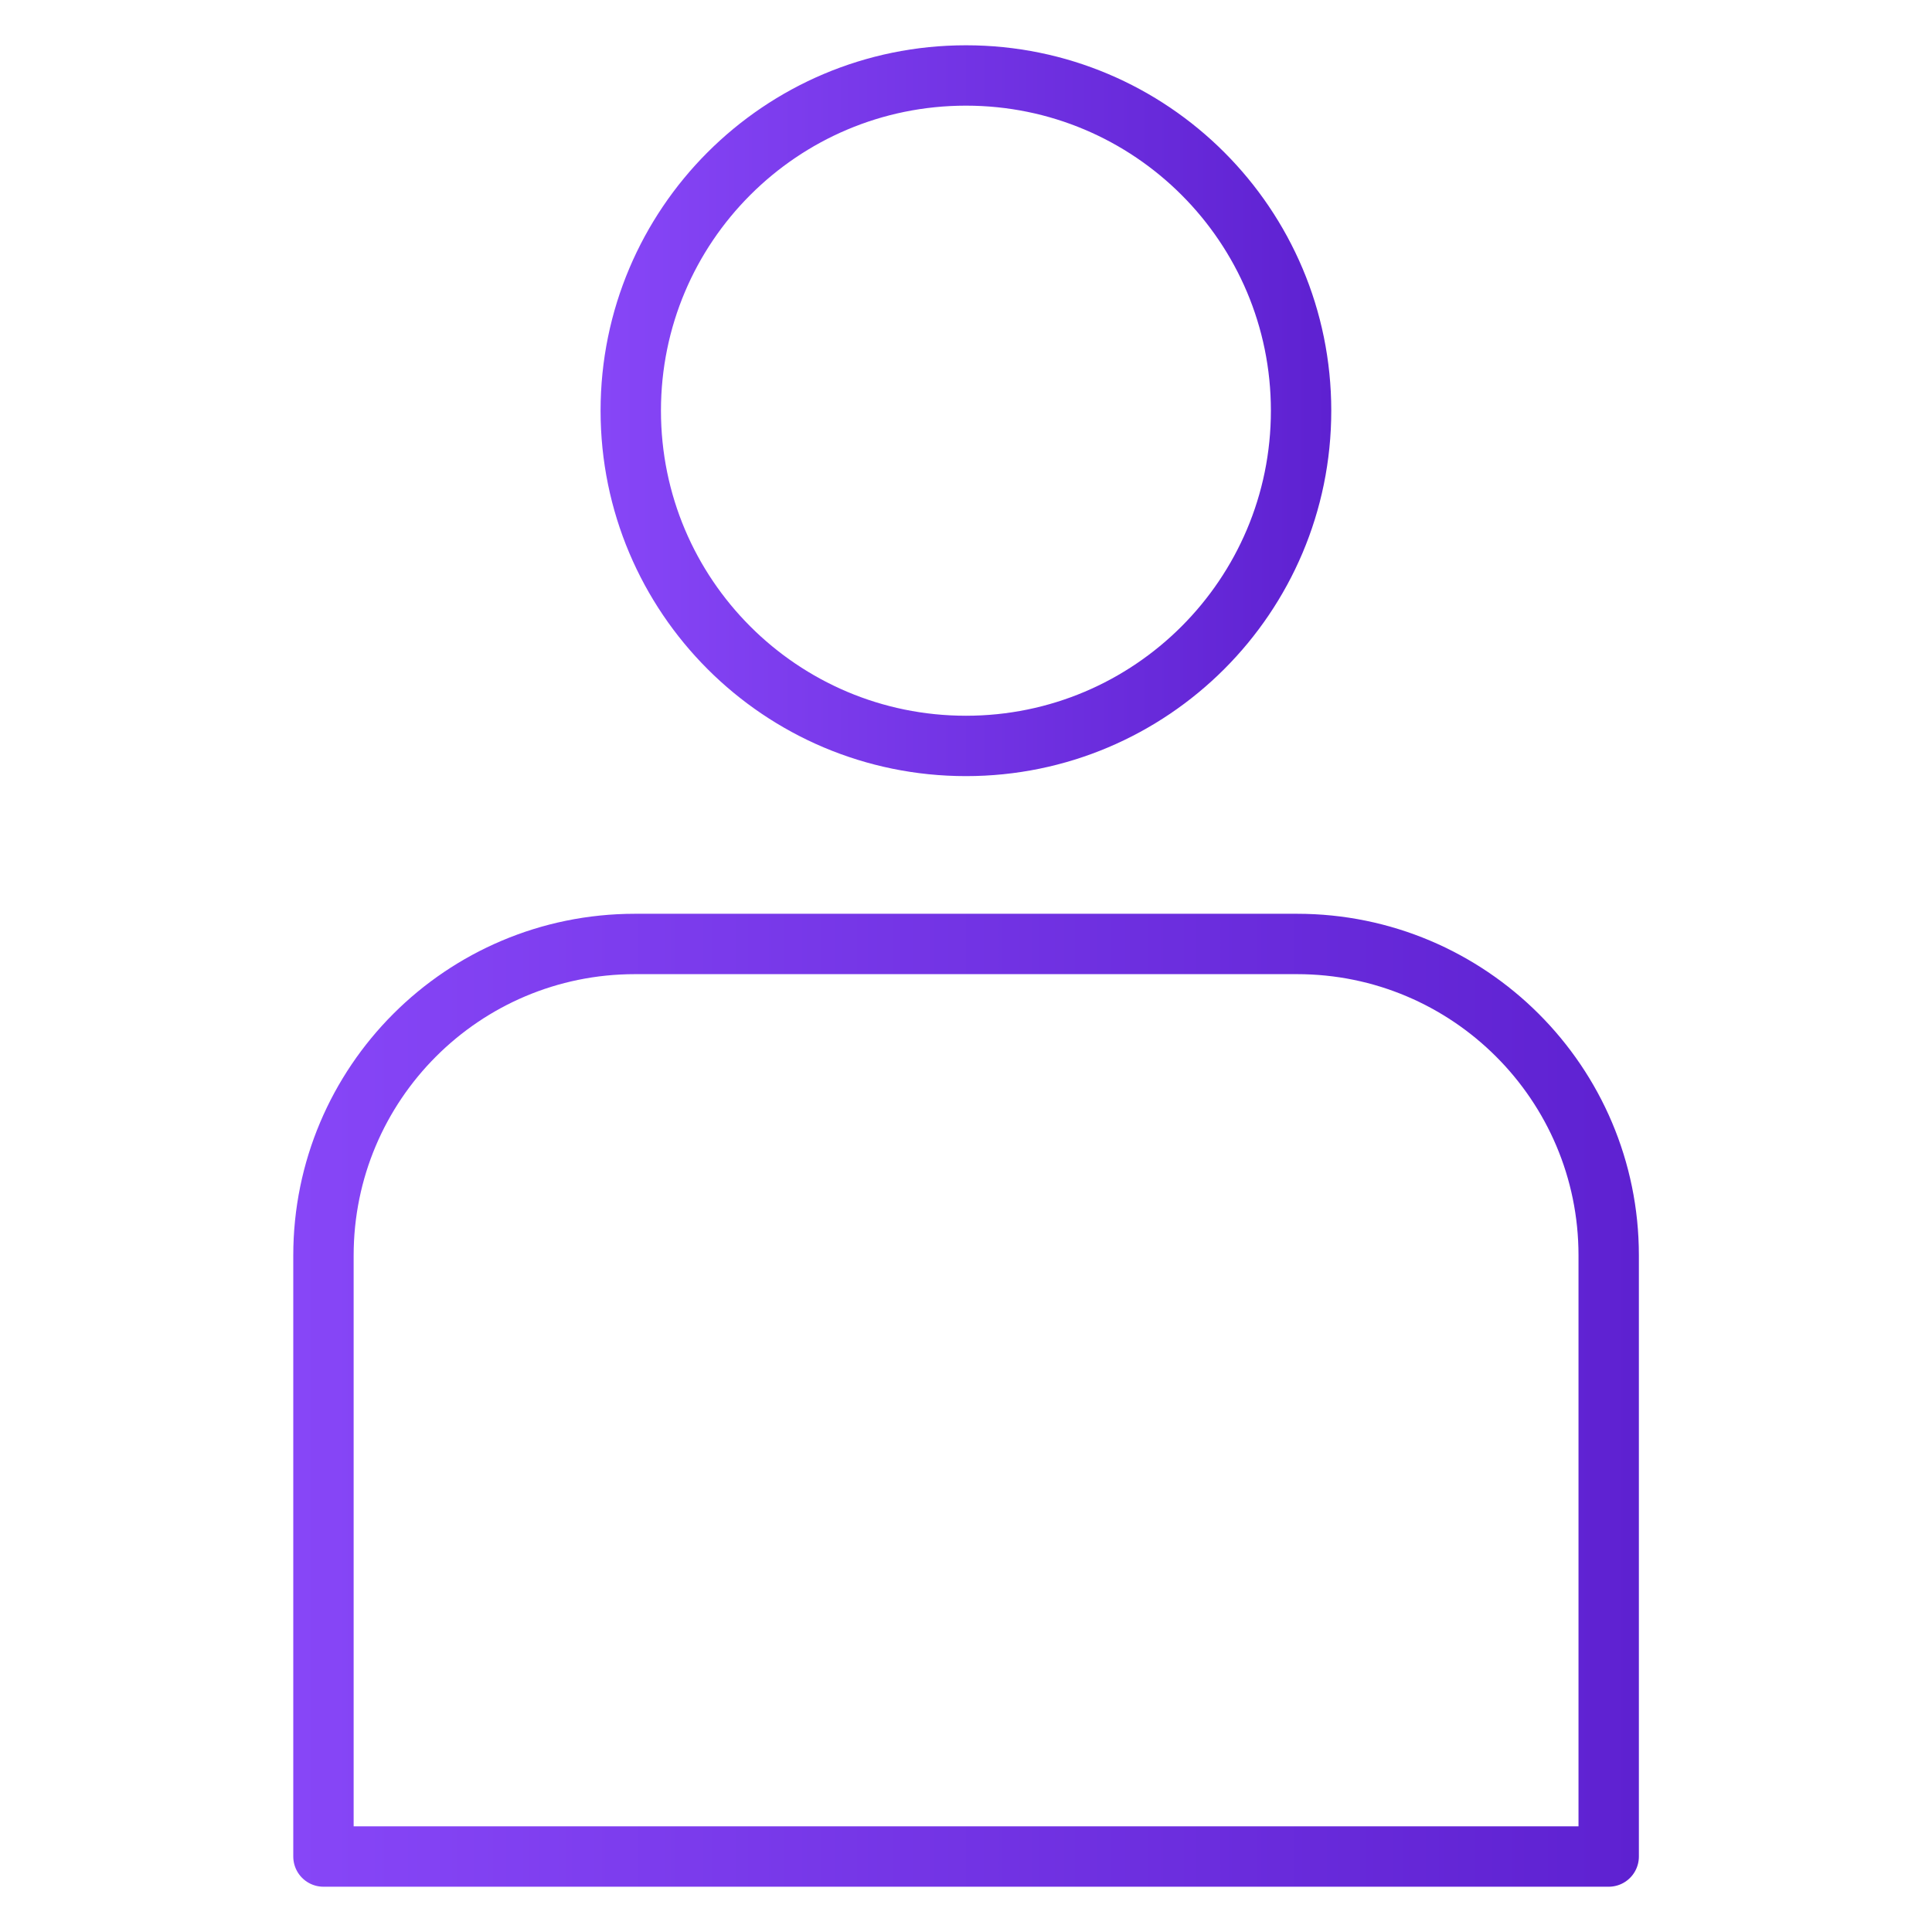 <?xml version="1.0" encoding="utf-8"?>
<!-- Generator: Adobe Illustrator 24.0.2, SVG Export Plug-In . SVG Version: 6.00 Build 0)  -->
<svg version="1.1" id="레이어_1" xmlns="http://www.w3.org/2000/svg" xmlns:xlink="http://www.w3.org/1999/xlink" x="0px"
	 y="0px" viewBox="0 0 128 128" style="enable-background:new 0 0 128 128;" xml:space="preserve">
<style type="text/css">
	.st0{fill:none;stroke:url(#SVGID_1_);stroke-width:4;stroke-linecap:round;stroke-linejoin:round;}
	.st1{fill:none;stroke:url(#SVGID_2_);stroke-width:4;stroke-linecap:round;stroke-linejoin:round;}
	.st2{fill:none;stroke:url(#SVGID_3_);stroke-width:4;stroke-linecap:round;stroke-linejoin:round;}
	.st3{fill:none;stroke:url(#SVGID_4_);stroke-width:4;stroke-linecap:round;stroke-linejoin:round;}
	.st4{fill:none;stroke:url(#SVGID_5_);stroke-width:4;stroke-linecap:round;stroke-linejoin:round;}
	.st5{fill:none;stroke:url(#SVGID_6_);stroke-width:4;stroke-linecap:round;stroke-linejoin:round;}
	.st6{fill:none;stroke:url(#SVGID_7_);stroke-width:4;stroke-linecap:round;stroke-linejoin:round;}
	.st7{fill:none;stroke:url(#SVGID_8_);stroke-width:4;stroke-linecap:round;stroke-linejoin:round;}
	.st8{fill:none;stroke:url(#SVGID_9_);stroke-width:4;stroke-linecap:round;stroke-linejoin:round;}
	.st9{fill:none;stroke:url(#SVGID_10_);stroke-width:4;stroke-linecap:round;stroke-linejoin:round;}
	.st10{fill:none;stroke:url(#SVGID_11_);stroke-width:4;stroke-linecap:round;stroke-linejoin:round;}
	.st11{fill:none;stroke:url(#SVGID_12_);stroke-width:4;stroke-linecap:round;stroke-linejoin:round;}
	.st12{fill:none;stroke:url(#SVGID_13_);stroke-width:4;stroke-linecap:round;stroke-linejoin:round;}
	.st13{fill:none;stroke:url(#SVGID_14_);stroke-width:4;stroke-linecap:round;stroke-linejoin:round;}
	.st14{fill:none;stroke:url(#SVGID_15_);stroke-width:4;stroke-linecap:round;stroke-linejoin:round;}
	.st15{fill:none;stroke:url(#SVGID_16_);stroke-width:4;stroke-linecap:round;stroke-linejoin:round;}
	.st16{fill:none;stroke:url(#SVGID_17_);stroke-width:4;stroke-linecap:round;stroke-linejoin:round;}
	.st17{fill:none;stroke:url(#SVGID_18_);stroke-width:4;stroke-linecap:round;stroke-linejoin:round;}
	.st18{fill:none;stroke:url(#SVGID_19_);stroke-width:4;stroke-linecap:round;stroke-linejoin:round;}
	.st19{fill:none;stroke:url(#SVGID_20_);stroke-width:4;stroke-linecap:round;stroke-linejoin:round;}
	.st20{fill:none;stroke:url(#SVGID_21_);stroke-width:4;stroke-linecap:round;stroke-linejoin:round;}
	.st21{fill:none;stroke:url(#SVGID_22_);stroke-width:4;stroke-linecap:round;stroke-linejoin:round;}
	.st22{fill:none;stroke:url(#SVGID_23_);stroke-width:4;stroke-linecap:round;stroke-linejoin:round;}
	.st23{fill:none;stroke:url(#SVGID_24_);stroke-width:4;stroke-linecap:round;stroke-linejoin:round;}
	.st24{fill:none;stroke:url(#SVGID_25_);stroke-width:4;stroke-linecap:round;stroke-linejoin:round;}
	.st25{fill:none;stroke:url(#SVGID_26_);stroke-width:4;stroke-linecap:round;stroke-linejoin:round;}
	.st26{fill:none;stroke:url(#SVGID_27_);stroke-width:4;stroke-linecap:round;stroke-linejoin:round;}
	.st27{fill:none;stroke:url(#SVGID_28_);stroke-width:4;stroke-linecap:round;stroke-linejoin:round;}
	.st28{fill:none;stroke:url(#SVGID_29_);stroke-width:4;stroke-linecap:round;stroke-linejoin:round;}
	.st29{fill:none;stroke:url(#SVGID_30_);stroke-width:4;stroke-linecap:round;stroke-linejoin:round;}
</style>
<g>
	<linearGradient id="SVGID_1_" gradientUnits="userSpaceOnUse" x1="39.787" y1="27.207" x2="88.204" y2="27.207">
		<stop  offset="0" style="stop-color:#8746F7"/>
		<stop  offset="1" style="stop-color:#5E21D1"/>
	</linearGradient>
	<path class="st0" d="M86.2,27.21c0,12.27-9.95,22.21-22.2,22.21c-12.27,0-22.21-9.94-22.21-22.21C41.79,14.94,51.73,5,64,5
		C76.26,5,86.2,14.94,86.2,27.21z"/>
	<linearGradient id="SVGID_2_" gradientUnits="userSpaceOnUse" x1="19.423" y1="92.769" x2="108.577" y2="92.769">
		<stop  offset="0" style="stop-color:#8746F7"/>
		<stop  offset="1" style="stop-color:#5E21D1"/>
	</linearGradient>
	<path class="st1" d="M85.93,62.54H42.07c-11.41,0-20.64,9.24-20.64,20.64V123h85.15V83.17C106.58,71.78,97.33,62.54,85.93,62.54z"
		/>
</g>
</svg>

